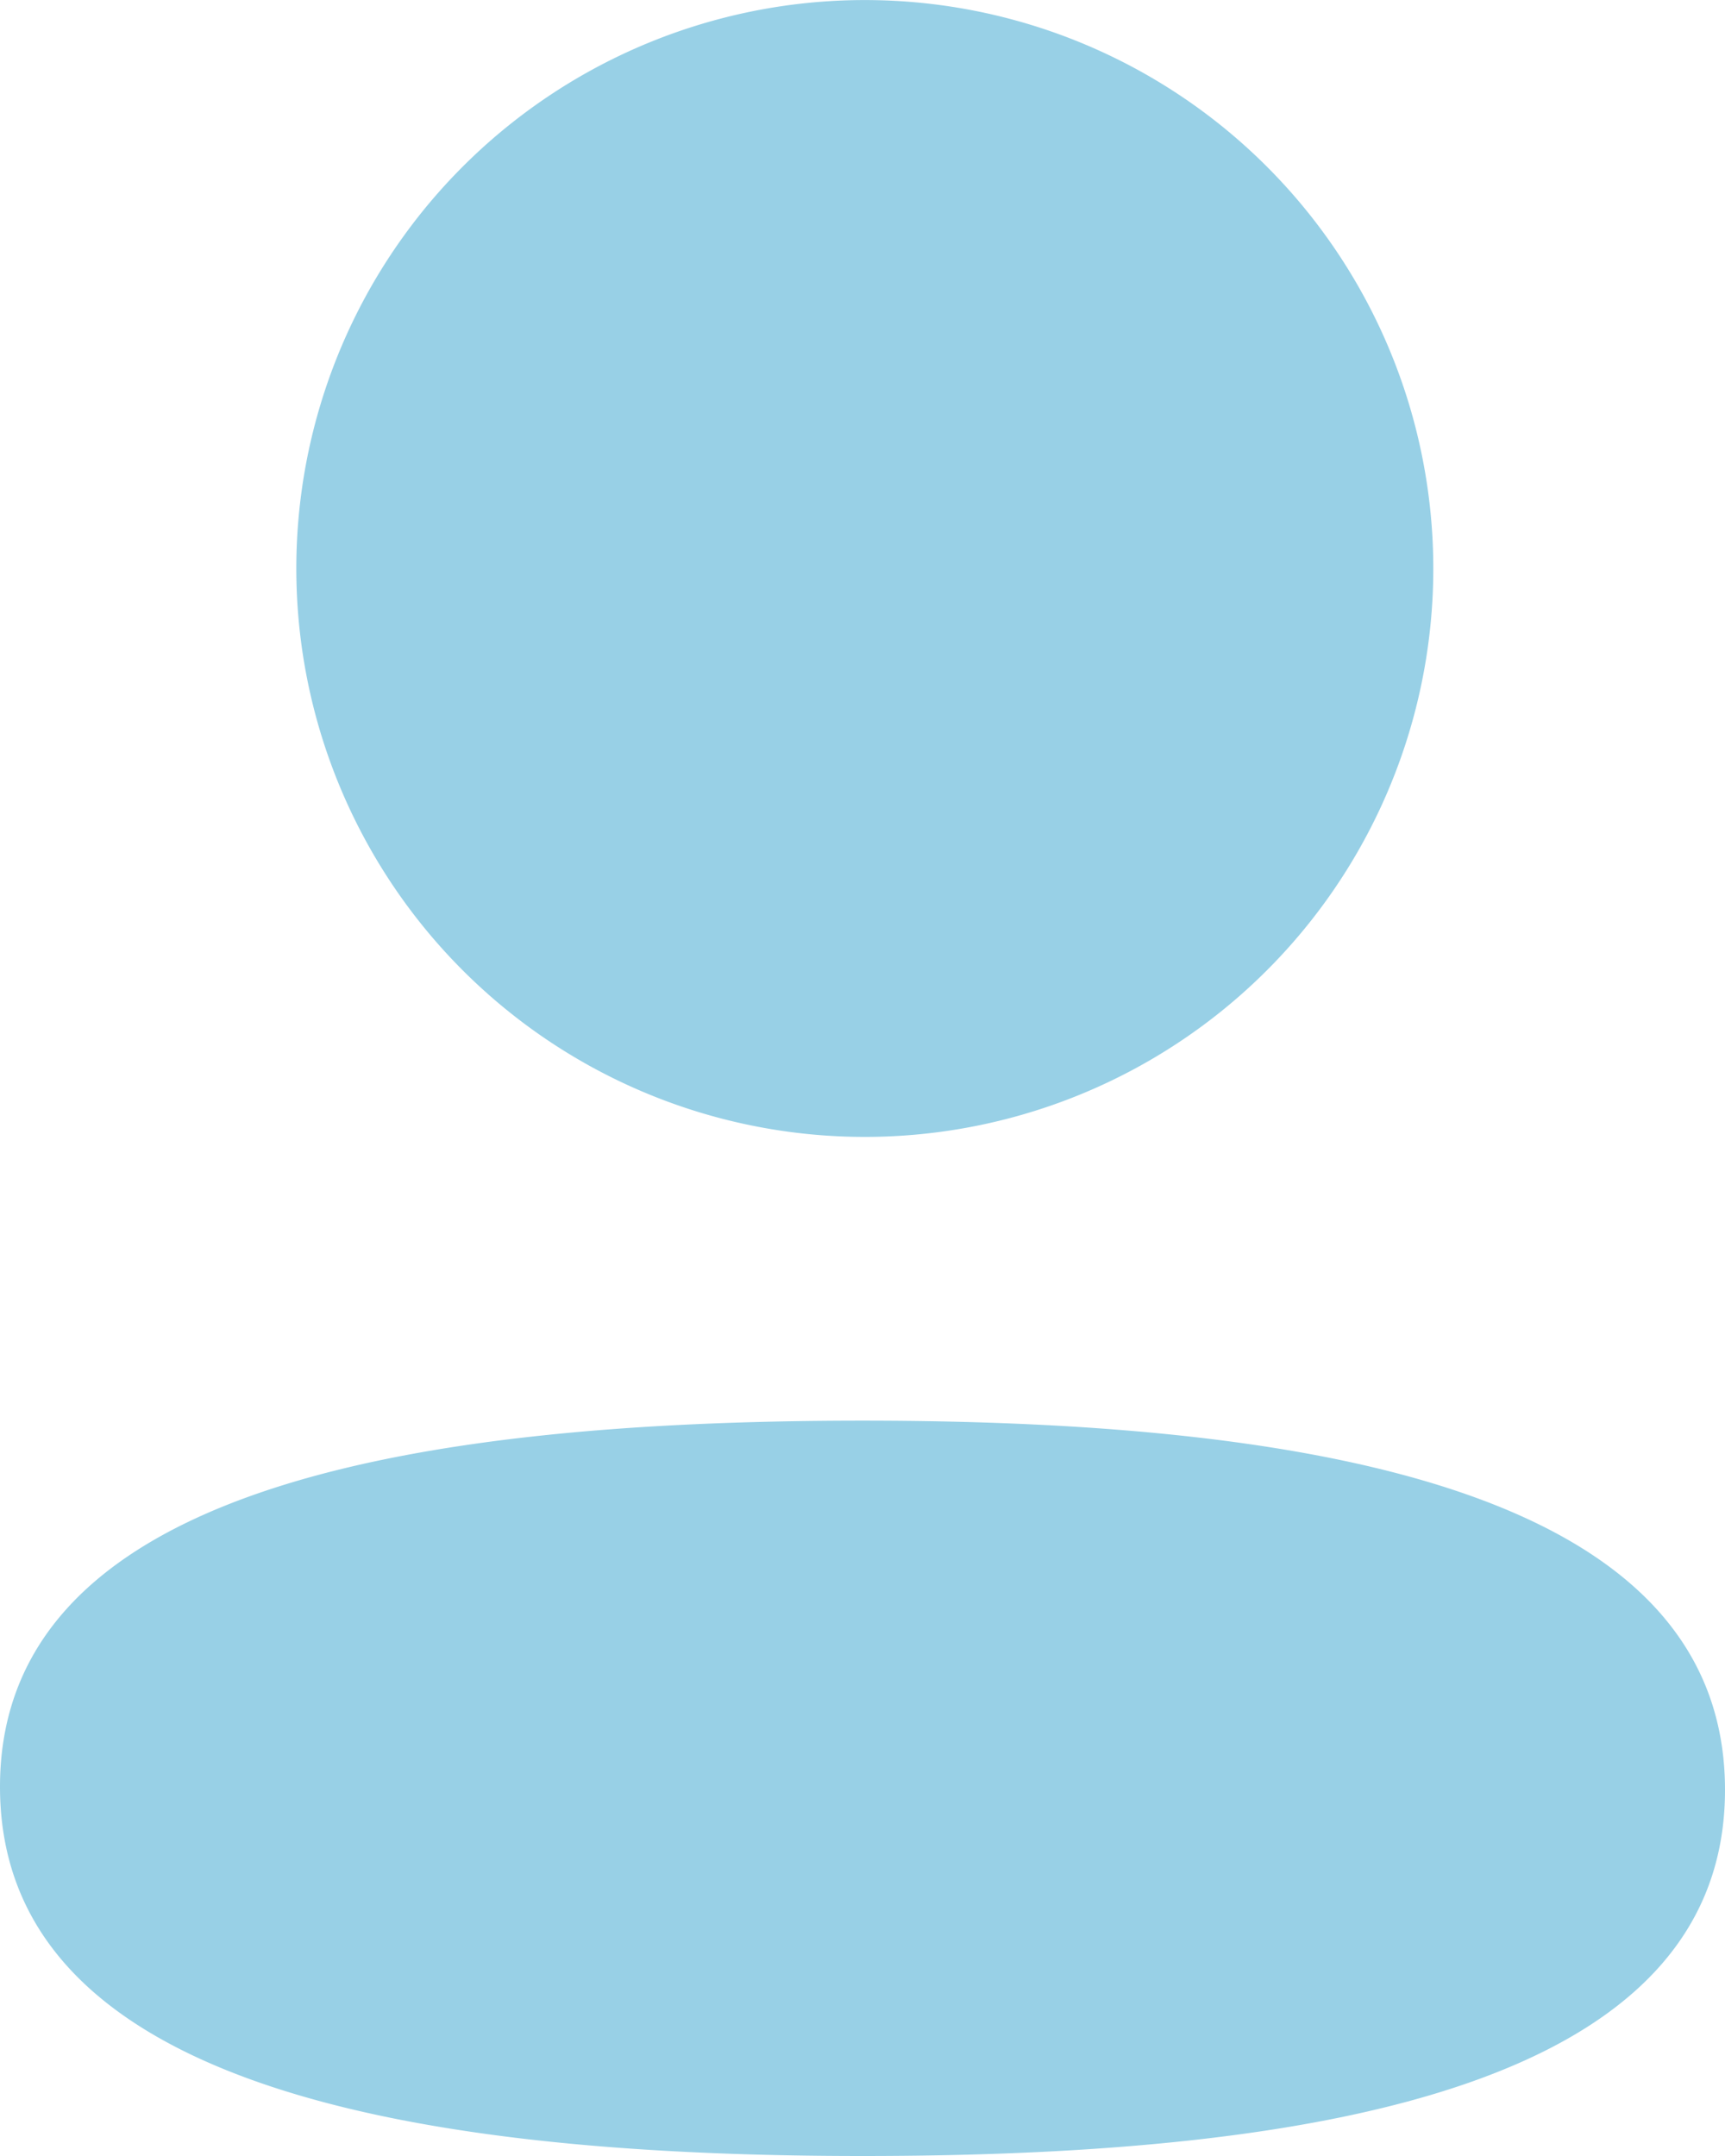 <svg id="profile" xmlns="http://www.w3.org/2000/svg" width="12.72" height="15.9" viewBox="0 0 12.72 15.9">
  <path id="Path_934" data-name="Path 934" d="M14.569,6.206A4.192,4.192,0,1,1,13.34,3.227,4.193,4.193,0,0,1,14.569,6.206ZM10.36,17.9C6.911,17.9,4,17.339,4,15.177s2.93-2.7,6.36-2.7c3.449,0,6.36.56,6.36,2.723S13.79,17.9,10.36,17.9Z" transform="translate(-4 -2)" fill="#98d0e6" fill-rule="evenodd"/>
</svg>
